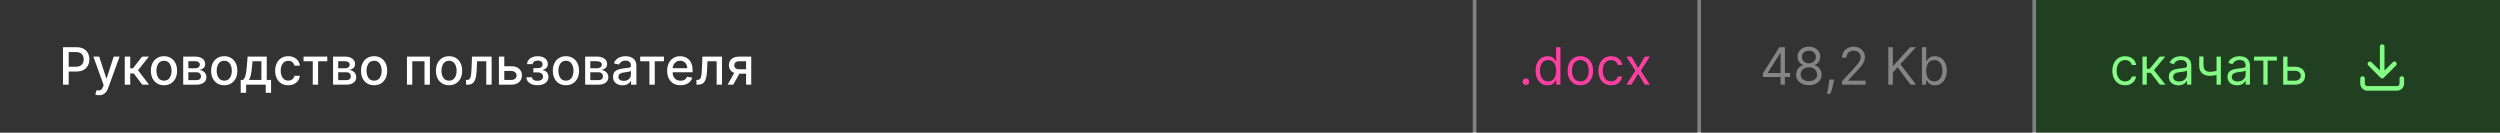 <?xml version="1.0" encoding="UTF-8"?> <svg xmlns="http://www.w3.org/2000/svg" width="679" height="36" viewBox="0 0 679 36" fill="none"><rect x="0" y="0" width="679" height="36" fill="#808080" stroke="none"/><rect width="400" height="36" fill="#333333"></rect><path d="M17.119 23V12.818H20.748C21.54 12.818 22.196 12.962 22.717 13.251C23.237 13.539 23.626 13.934 23.885 14.434C24.143 14.931 24.273 15.491 24.273 16.114C24.273 16.741 24.142 17.304 23.88 17.805C23.621 18.302 23.23 18.696 22.707 18.988C22.186 19.276 21.532 19.421 20.743 19.421H18.247V18.118H20.604C21.104 18.118 21.51 18.032 21.822 17.859C22.133 17.684 22.362 17.445 22.508 17.143C22.654 16.842 22.727 16.499 22.727 16.114C22.727 15.73 22.654 15.389 22.508 15.09C22.362 14.792 22.132 14.558 21.817 14.389C21.505 14.22 21.094 14.136 20.584 14.136H18.655V23H17.119ZM26.894 25.864C26.672 25.864 26.47 25.845 26.288 25.809C26.105 25.776 25.969 25.739 25.88 25.7L26.238 24.482C26.509 24.555 26.752 24.586 26.964 24.576C27.176 24.566 27.363 24.486 27.525 24.337C27.691 24.188 27.837 23.945 27.963 23.607L28.147 23.099L25.353 15.364H26.944L28.878 21.29H28.957L30.891 15.364H32.487L29.34 24.019C29.194 24.417 29.009 24.753 28.783 25.028C28.558 25.307 28.289 25.516 27.978 25.655C27.666 25.794 27.305 25.864 26.894 25.864ZM33.884 23V15.364H35.371V18.565H36.087L38.607 15.364H40.447L37.489 19.077L40.481 23H38.637L36.335 19.947H35.371V23H33.884ZM44.538 23.154C43.822 23.154 43.197 22.99 42.664 22.662C42.13 22.334 41.716 21.875 41.421 21.285C41.126 20.695 40.978 20.005 40.978 19.217C40.978 18.424 41.126 17.732 41.421 17.139C41.716 16.545 42.13 16.084 42.664 15.756C43.197 15.428 43.822 15.264 44.538 15.264C45.254 15.264 45.879 15.428 46.413 15.756C46.946 16.084 47.36 16.545 47.655 17.139C47.95 17.732 48.098 18.424 48.098 19.217C48.098 20.005 47.95 20.695 47.655 21.285C47.36 21.875 46.946 22.334 46.413 22.662C45.879 22.99 45.254 23.154 44.538 23.154ZM44.543 21.906C45.007 21.906 45.392 21.784 45.697 21.538C46.002 21.293 46.227 20.967 46.373 20.559C46.522 20.151 46.596 19.702 46.596 19.212C46.596 18.724 46.522 18.277 46.373 17.869C46.227 17.458 46.002 17.129 45.697 16.88C45.392 16.631 45.007 16.507 44.543 16.507C44.076 16.507 43.688 16.631 43.38 16.88C43.075 17.129 42.848 17.458 42.699 17.869C42.553 18.277 42.48 18.724 42.48 19.212C42.48 19.702 42.553 20.151 42.699 20.559C42.848 20.967 43.075 21.293 43.38 21.538C43.688 21.784 44.076 21.906 44.543 21.906ZM49.757 23V15.364H52.924C53.786 15.364 54.468 15.548 54.972 15.915C55.476 16.28 55.728 16.776 55.728 17.402C55.728 17.849 55.586 18.204 55.3 18.466C55.015 18.728 54.638 18.903 54.167 18.993C54.508 19.033 54.822 19.135 55.106 19.301C55.392 19.463 55.62 19.682 55.793 19.957C55.968 20.233 56.056 20.561 56.056 20.942C56.056 21.346 55.952 21.704 55.743 22.016C55.534 22.324 55.231 22.566 54.833 22.741C54.439 22.914 53.963 23 53.406 23H49.757ZM51.154 21.757H53.406C53.774 21.757 54.062 21.669 54.271 21.494C54.48 21.318 54.584 21.079 54.584 20.778C54.584 20.423 54.48 20.145 54.271 19.942C54.062 19.737 53.774 19.634 53.406 19.634H51.154V21.757ZM51.154 18.546H52.939C53.217 18.546 53.456 18.506 53.655 18.426C53.857 18.347 54.011 18.234 54.117 18.088C54.227 17.939 54.281 17.763 54.281 17.561C54.281 17.266 54.16 17.036 53.918 16.87C53.676 16.704 53.345 16.621 52.924 16.621H51.154V18.546ZM60.903 23.154C60.188 23.154 59.563 22.99 59.029 22.662C58.495 22.334 58.081 21.875 57.786 21.285C57.491 20.695 57.344 20.005 57.344 19.217C57.344 18.424 57.491 17.732 57.786 17.139C58.081 16.545 58.495 16.084 59.029 15.756C59.563 15.428 60.188 15.264 60.903 15.264C61.619 15.264 62.244 15.428 62.778 15.756C63.311 16.084 63.726 16.545 64.021 17.139C64.316 17.732 64.463 18.424 64.463 19.217C64.463 20.005 64.316 20.695 64.021 21.285C63.726 21.875 63.311 22.334 62.778 22.662C62.244 22.99 61.619 23.154 60.903 23.154ZM60.908 21.906C61.372 21.906 61.757 21.784 62.062 21.538C62.367 21.293 62.592 20.967 62.738 20.559C62.887 20.151 62.962 19.702 62.962 19.212C62.962 18.724 62.887 18.277 62.738 17.869C62.592 17.458 62.367 17.129 62.062 16.88C61.757 16.631 61.372 16.507 60.908 16.507C60.441 16.507 60.053 16.631 59.745 16.88C59.44 17.129 59.213 17.458 59.064 17.869C58.918 18.277 58.845 18.724 58.845 19.212C58.845 19.702 58.918 20.151 59.064 20.559C59.213 20.967 59.44 21.293 59.745 21.538C60.053 21.784 60.441 21.906 60.908 21.906ZM65.377 25.202V21.712H65.998C66.157 21.567 66.291 21.392 66.401 21.19C66.513 20.988 66.608 20.748 66.684 20.47C66.764 20.191 66.83 19.866 66.883 19.495C66.936 19.12 66.982 18.693 67.022 18.212L67.261 15.364H72.451V21.712H73.624V25.202H72.173V23H66.848V25.202H65.377ZM67.589 21.712H70.999V16.636H68.593L68.434 18.212C68.358 19.014 68.262 19.71 68.146 20.3C68.03 20.887 67.844 21.358 67.589 21.712ZM78.294 23.154C77.555 23.154 76.919 22.987 76.385 22.652C75.855 22.314 75.447 21.848 75.162 21.255C74.877 20.662 74.734 19.982 74.734 19.217C74.734 18.441 74.88 17.757 75.172 17.163C75.463 16.567 75.874 16.101 76.405 15.766C76.935 15.432 77.56 15.264 78.279 15.264C78.859 15.264 79.376 15.372 79.83 15.587C80.284 15.8 80.651 16.098 80.929 16.482C81.211 16.867 81.378 17.316 81.431 17.829H79.984C79.905 17.472 79.722 17.163 79.438 16.905C79.156 16.646 78.778 16.517 78.304 16.517C77.89 16.517 77.527 16.626 77.215 16.845C76.907 17.061 76.667 17.369 76.494 17.77C76.322 18.168 76.236 18.638 76.236 19.182C76.236 19.739 76.32 20.219 76.489 20.624C76.658 21.028 76.897 21.341 77.205 21.563C77.517 21.785 77.883 21.896 78.304 21.896C78.586 21.896 78.841 21.845 79.07 21.742C79.302 21.636 79.496 21.485 79.651 21.29C79.81 21.094 79.921 20.859 79.984 20.584H81.431C81.378 21.078 81.217 21.518 80.949 21.906C80.68 22.294 80.321 22.599 79.87 22.821C79.423 23.043 78.897 23.154 78.294 23.154ZM82.443 16.646V15.364H88.886V16.646H86.395V23H84.944V16.646H82.443ZM90.458 23V15.364H93.625C94.487 15.364 95.17 15.548 95.674 15.915C96.177 16.28 96.429 16.776 96.429 17.402C96.429 17.849 96.287 18.204 96.002 18.466C95.717 18.728 95.339 18.903 94.868 18.993C95.21 19.033 95.523 19.135 95.808 19.301C96.093 19.463 96.321 19.682 96.494 19.957C96.669 20.233 96.757 20.561 96.757 20.942C96.757 21.346 96.653 21.704 96.444 22.016C96.235 22.324 95.932 22.566 95.534 22.741C95.14 22.914 94.664 23 94.107 23H90.458ZM91.855 21.757H94.107C94.475 21.757 94.764 21.669 94.972 21.494C95.181 21.318 95.286 21.079 95.286 20.778C95.286 20.423 95.181 20.145 94.972 19.942C94.764 19.737 94.475 19.634 94.107 19.634H91.855V21.757ZM91.855 18.546H93.64C93.918 18.546 94.157 18.506 94.356 18.426C94.558 18.347 94.712 18.234 94.818 18.088C94.928 17.939 94.982 17.763 94.982 17.561C94.982 17.266 94.861 17.036 94.62 16.87C94.377 16.704 94.046 16.621 93.625 16.621H91.855V18.546ZM101.605 23.154C100.889 23.154 100.264 22.99 99.73 22.662C99.197 22.334 98.782 21.875 98.487 21.285C98.192 20.695 98.045 20.005 98.045 19.217C98.045 18.424 98.192 17.732 98.487 17.139C98.782 16.545 99.197 16.084 99.73 15.756C100.264 15.428 100.889 15.264 101.605 15.264C102.32 15.264 102.945 15.428 103.479 15.756C104.012 16.084 104.427 16.545 104.722 17.139C105.017 17.732 105.164 18.424 105.164 19.217C105.164 20.005 105.017 20.695 104.722 21.285C104.427 21.875 104.012 22.334 103.479 22.662C102.945 22.99 102.32 23.154 101.605 23.154ZM101.61 21.906C102.074 21.906 102.458 21.784 102.763 21.538C103.068 21.293 103.293 20.967 103.439 20.559C103.588 20.151 103.663 19.702 103.663 19.212C103.663 18.724 103.588 18.277 103.439 17.869C103.293 17.458 103.068 17.129 102.763 16.88C102.458 16.631 102.074 16.507 101.61 16.507C101.142 16.507 100.754 16.631 100.446 16.88C100.141 17.129 99.914 17.458 99.765 17.869C99.619 18.277 99.546 18.724 99.546 19.212C99.546 19.702 99.619 20.151 99.765 20.559C99.914 20.967 100.141 21.293 100.446 21.538C100.754 21.784 101.142 21.906 101.61 21.906ZM110.529 23V15.364H116.758V23H115.301V16.646H111.975V23H110.529ZM121.962 23.154C121.246 23.154 120.621 22.99 120.088 22.662C119.554 22.334 119.14 21.875 118.845 21.285C118.55 20.695 118.402 20.005 118.402 19.217C118.402 18.424 118.55 17.732 118.845 17.139C119.14 16.545 119.554 16.084 120.088 15.756C120.621 15.428 121.246 15.264 121.962 15.264C122.678 15.264 123.303 15.428 123.836 15.756C124.37 16.084 124.784 16.545 125.079 17.139C125.374 17.732 125.522 18.424 125.522 19.217C125.522 20.005 125.374 20.695 125.079 21.285C124.784 21.875 124.37 22.334 123.836 22.662C123.303 22.99 122.678 23.154 121.962 23.154ZM121.967 21.906C122.431 21.906 122.815 21.784 123.12 21.538C123.425 21.293 123.651 20.967 123.797 20.559C123.946 20.151 124.02 19.702 124.02 19.212C124.02 18.724 123.946 18.277 123.797 17.869C123.651 17.458 123.425 17.129 123.12 16.88C122.815 16.631 122.431 16.507 121.967 16.507C121.5 16.507 121.112 16.631 120.804 16.88C120.499 17.129 120.272 17.458 120.123 17.869C119.977 18.277 119.904 18.724 119.904 19.212C119.904 19.702 119.977 20.151 120.123 20.559C120.272 20.967 120.499 21.293 120.804 21.538C121.112 21.784 121.5 21.906 121.967 21.906ZM126.579 23L126.574 21.712H126.848C127.06 21.712 127.237 21.668 127.38 21.578C127.526 21.485 127.645 21.329 127.738 21.111C127.831 20.892 127.902 20.59 127.952 20.206C128.001 19.818 128.038 19.331 128.061 18.744L128.195 15.364H133.525V23H132.068V16.646H129.572L129.453 19.241C129.423 19.871 129.358 20.421 129.259 20.892C129.163 21.363 129.022 21.755 128.836 22.07C128.651 22.382 128.412 22.616 128.121 22.771C127.829 22.924 127.474 23 127.057 23H126.579ZM136.626 17.989H138.843C139.778 17.989 140.497 18.221 141.001 18.685C141.504 19.149 141.756 19.747 141.756 20.479C141.756 20.957 141.644 21.386 141.418 21.767C141.193 22.148 140.863 22.45 140.429 22.672C139.995 22.891 139.466 23 138.843 23H135.507V15.364H136.964V21.717H138.843C139.271 21.717 139.622 21.606 139.897 21.384C140.172 21.159 140.31 20.872 140.31 20.524C140.31 20.156 140.172 19.856 139.897 19.624C139.622 19.389 139.271 19.271 138.843 19.271H136.626V17.989ZM142.971 20.982H144.492C144.512 21.293 144.653 21.533 144.915 21.702C145.18 21.871 145.523 21.956 145.944 21.956C146.371 21.956 146.736 21.865 147.037 21.683C147.339 21.497 147.49 21.21 147.49 20.822C147.49 20.59 147.432 20.388 147.316 20.216C147.203 20.04 147.042 19.904 146.834 19.808C146.628 19.712 146.385 19.664 146.103 19.664H144.86V18.496H146.103C146.524 18.496 146.839 18.4 147.047 18.207C147.256 18.015 147.361 17.775 147.361 17.486C147.361 17.175 147.248 16.925 147.023 16.736C146.8 16.544 146.491 16.447 146.093 16.447C145.689 16.447 145.352 16.539 145.084 16.721C144.815 16.9 144.674 17.132 144.661 17.417H143.16C143.17 16.989 143.299 16.615 143.547 16.293C143.799 15.969 144.137 15.717 144.562 15.538C144.989 15.355 145.475 15.264 146.018 15.264C146.585 15.264 147.076 15.355 147.49 15.538C147.904 15.72 148.224 15.972 148.449 16.293C148.678 16.615 148.792 16.984 148.792 17.402C148.792 17.823 148.666 18.168 148.415 18.436C148.166 18.701 147.841 18.892 147.44 19.008V19.087C147.735 19.107 147.997 19.197 148.226 19.356C148.454 19.515 148.633 19.725 148.763 19.987C148.892 20.249 148.956 20.546 148.956 20.877C148.956 21.345 148.827 21.749 148.569 22.09C148.314 22.432 147.959 22.695 147.505 22.881C147.054 23.063 146.539 23.154 145.959 23.154C145.395 23.154 144.89 23.066 144.442 22.891C143.998 22.712 143.645 22.46 143.383 22.135C143.125 21.81 142.987 21.426 142.971 20.982ZM153.708 23.154C152.992 23.154 152.367 22.99 151.834 22.662C151.3 22.334 150.886 21.875 150.591 21.285C150.296 20.695 150.148 20.005 150.148 19.217C150.148 18.424 150.296 17.732 150.591 17.139C150.886 16.545 151.3 16.084 151.834 15.756C152.367 15.428 152.992 15.264 153.708 15.264C154.424 15.264 155.049 15.428 155.582 15.756C156.116 16.084 156.53 16.545 156.825 17.139C157.12 17.732 157.268 18.424 157.268 19.217C157.268 20.005 157.12 20.695 156.825 21.285C156.53 21.875 156.116 22.334 155.582 22.662C155.049 22.99 154.424 23.154 153.708 23.154ZM153.713 21.906C154.177 21.906 154.562 21.784 154.866 21.538C155.171 21.293 155.397 20.967 155.543 20.559C155.692 20.151 155.766 19.702 155.766 19.212C155.766 18.724 155.692 18.277 155.543 17.869C155.397 17.458 155.171 17.129 154.866 16.88C154.562 16.631 154.177 16.507 153.713 16.507C153.246 16.507 152.858 16.631 152.55 16.88C152.245 17.129 152.018 17.458 151.869 17.869C151.723 18.277 151.65 18.724 151.65 19.212C151.65 19.702 151.723 20.151 151.869 20.559C152.018 20.967 152.245 21.293 152.55 21.538C152.858 21.784 153.246 21.906 153.713 21.906ZM158.927 23V15.364H162.094C162.956 15.364 163.638 15.548 164.142 15.915C164.646 16.28 164.898 16.776 164.898 17.402C164.898 17.849 164.755 18.204 164.47 18.466C164.185 18.728 163.807 18.903 163.337 18.993C163.678 19.033 163.991 19.135 164.276 19.301C164.561 19.463 164.79 19.682 164.963 19.957C165.138 20.233 165.226 20.561 165.226 20.942C165.226 21.346 165.122 21.704 164.913 22.016C164.704 22.324 164.401 22.566 164.003 22.741C163.609 22.914 163.133 23 162.576 23H158.927ZM160.324 21.757H162.576C162.944 21.757 163.232 21.669 163.441 21.494C163.65 21.318 163.754 21.079 163.754 20.778C163.754 20.423 163.65 20.145 163.441 19.942C163.232 19.737 162.944 19.634 162.576 19.634H160.324V21.757ZM160.324 18.546H162.109C162.387 18.546 162.626 18.506 162.825 18.426C163.027 18.347 163.181 18.234 163.287 18.088C163.396 17.939 163.451 17.763 163.451 17.561C163.451 17.266 163.33 17.036 163.088 16.87C162.846 16.704 162.515 16.621 162.094 16.621H160.324V18.546ZM169.079 23.169C168.595 23.169 168.158 23.079 167.767 22.901C167.375 22.718 167.066 22.455 166.837 22.11C166.611 21.765 166.499 21.343 166.499 20.842C166.499 20.412 166.582 20.057 166.747 19.778C166.913 19.5 167.137 19.28 167.419 19.117C167.7 18.955 168.015 18.832 168.363 18.749C168.711 18.666 169.066 18.604 169.427 18.56C169.884 18.507 170.256 18.464 170.541 18.431C170.826 18.395 171.033 18.337 171.162 18.257C171.291 18.178 171.356 18.048 171.356 17.869V17.834C171.356 17.4 171.233 17.064 170.988 16.825C170.746 16.587 170.385 16.467 169.904 16.467C169.404 16.467 169.009 16.578 168.721 16.8C168.436 17.019 168.239 17.263 168.129 17.531L166.732 17.213C166.898 16.749 167.14 16.375 167.458 16.09C167.78 15.801 168.149 15.592 168.567 15.463C168.985 15.331 169.424 15.264 169.884 15.264C170.189 15.264 170.512 15.301 170.854 15.374C171.199 15.443 171.52 15.572 171.818 15.761C172.12 15.95 172.367 16.22 172.559 16.572C172.751 16.92 172.847 17.372 172.847 17.929V23H171.396V21.956H171.336C171.24 22.148 171.096 22.337 170.904 22.523C170.711 22.708 170.464 22.863 170.163 22.985C169.861 23.108 169.5 23.169 169.079 23.169ZM169.402 21.976C169.813 21.976 170.164 21.895 170.456 21.732C170.751 21.57 170.975 21.358 171.127 21.096C171.283 20.831 171.361 20.547 171.361 20.246V19.261C171.308 19.314 171.205 19.364 171.053 19.41C170.904 19.454 170.733 19.492 170.541 19.525C170.348 19.555 170.161 19.583 169.979 19.609C169.797 19.633 169.644 19.652 169.521 19.669C169.233 19.706 168.97 19.767 168.731 19.853C168.496 19.939 168.307 20.063 168.164 20.226C168.025 20.385 167.955 20.597 167.955 20.862C167.955 21.23 168.091 21.509 168.363 21.697C168.635 21.883 168.981 21.976 169.402 21.976ZM173.88 16.646V15.364H180.324V16.646H177.833V23H176.381V16.646H173.88ZM184.831 23.154C184.079 23.154 183.431 22.993 182.888 22.672C182.347 22.347 181.93 21.891 181.635 21.305C181.343 20.715 181.197 20.024 181.197 19.232C181.197 18.449 181.343 17.76 181.635 17.163C181.93 16.567 182.341 16.101 182.868 15.766C183.398 15.432 184.018 15.264 184.727 15.264C185.158 15.264 185.576 15.335 185.98 15.478C186.384 15.62 186.747 15.844 187.069 16.149C187.39 16.454 187.644 16.85 187.829 17.337C188.015 17.821 188.108 18.41 188.108 19.102V19.629H182.037V18.516H186.651C186.651 18.125 186.572 17.778 186.412 17.477C186.253 17.172 186.03 16.931 185.741 16.756C185.456 16.58 185.122 16.492 184.737 16.492C184.319 16.492 183.955 16.595 183.643 16.8C183.335 17.003 183.096 17.268 182.927 17.596C182.762 17.921 182.679 18.274 182.679 18.655V19.525C182.679 20.035 182.768 20.47 182.947 20.827C183.13 21.185 183.383 21.459 183.708 21.648C184.033 21.833 184.412 21.926 184.846 21.926C185.128 21.926 185.385 21.886 185.617 21.807C185.849 21.724 186.05 21.601 186.219 21.439C186.388 21.276 186.517 21.076 186.606 20.837L188.013 21.091C187.901 21.505 187.698 21.868 187.407 22.18C187.118 22.488 186.756 22.728 186.318 22.901C185.884 23.07 185.388 23.154 184.831 23.154ZM189.156 23L189.151 21.712H189.424C189.636 21.712 189.813 21.668 189.956 21.578C190.102 21.485 190.221 21.329 190.314 21.111C190.407 20.892 190.478 20.59 190.528 20.206C190.577 19.818 190.614 19.331 190.637 18.744L190.771 15.364H196.101V23H194.644V16.646H192.148L192.029 19.241C191.999 19.871 191.935 20.421 191.835 20.892C191.739 21.363 191.598 21.755 191.413 22.07C191.227 22.382 190.988 22.616 190.697 22.771C190.405 22.924 190.05 23 189.633 23H189.156ZM202.637 23V16.631H200.808C200.374 16.631 200.035 16.733 199.794 16.935C199.552 17.137 199.431 17.402 199.431 17.73C199.431 18.055 199.542 18.317 199.764 18.516C199.989 18.711 200.304 18.809 200.708 18.809H203.07V20.012H200.708C200.145 20.012 199.658 19.919 199.247 19.734C198.839 19.545 198.524 19.278 198.302 18.933C198.083 18.588 197.974 18.181 197.974 17.71C197.974 17.23 198.087 16.815 198.312 16.467C198.541 16.116 198.867 15.844 199.291 15.652C199.719 15.46 200.224 15.364 200.808 15.364H204.034V23H202.637ZM197.626 23L199.779 19.142H201.3L199.147 23H197.626Z" fill="white"></path><rect width="60" height="36" transform="translate(401)" fill="#333333"></rect><path d="M414.429 23.079C414.184 23.079 413.973 22.992 413.798 22.816C413.622 22.64 413.534 22.43 413.534 22.185C413.534 21.939 413.622 21.729 413.798 21.553C413.973 21.378 414.184 21.29 414.429 21.29C414.674 21.29 414.885 21.378 415.06 21.553C415.236 21.729 415.324 21.939 415.324 22.185C415.324 22.347 415.282 22.496 415.2 22.632C415.12 22.768 415.012 22.877 414.876 22.96C414.744 23.04 414.595 23.079 414.429 23.079ZM420.313 23.159C419.676 23.159 419.115 22.998 418.627 22.677C418.14 22.352 417.759 21.895 417.484 21.305C417.209 20.711 417.071 20.01 417.071 19.202C417.071 18.4 417.209 17.704 417.484 17.114C417.759 16.524 418.142 16.068 418.632 15.746C419.123 15.425 419.69 15.264 420.333 15.264C420.83 15.264 421.223 15.347 421.511 15.513C421.803 15.675 422.025 15.861 422.177 16.07C422.333 16.275 422.454 16.444 422.54 16.577H422.64V12.818H423.813V23H422.679V21.827H422.54C422.454 21.966 422.331 22.142 422.172 22.354C422.013 22.562 421.786 22.75 421.491 22.916C421.196 23.078 420.803 23.159 420.313 23.159ZM420.472 22.105C420.943 22.105 421.34 21.983 421.665 21.737C421.99 21.489 422.237 21.146 422.406 20.708C422.575 20.267 422.659 19.759 422.659 19.182C422.659 18.612 422.577 18.113 422.411 17.685C422.245 17.255 422 16.92 421.675 16.681C421.35 16.439 420.949 16.318 420.472 16.318C419.975 16.318 419.56 16.446 419.229 16.701C418.901 16.953 418.654 17.296 418.488 17.73C418.326 18.161 418.245 18.645 418.245 19.182C418.245 19.725 418.328 20.219 418.493 20.663C418.662 21.104 418.911 21.456 419.239 21.717C419.57 21.976 419.981 22.105 420.472 22.105ZM429.227 23.159C428.538 23.159 427.933 22.995 427.412 22.667C426.895 22.339 426.491 21.88 426.199 21.29C425.911 20.7 425.767 20.01 425.767 19.222C425.767 18.426 425.911 17.732 426.199 17.139C426.491 16.545 426.895 16.084 427.412 15.756C427.933 15.428 428.538 15.264 429.227 15.264C429.916 15.264 430.52 15.428 431.037 15.756C431.557 16.084 431.961 16.545 432.25 17.139C432.541 17.732 432.687 18.426 432.687 19.222C432.687 20.01 432.541 20.7 432.25 21.29C431.961 21.88 431.557 22.339 431.037 22.667C430.52 22.995 429.916 23.159 429.227 23.159ZM429.227 22.105C429.751 22.105 430.181 21.971 430.52 21.702C430.858 21.434 431.108 21.081 431.27 20.643C431.433 20.206 431.514 19.732 431.514 19.222C431.514 18.711 431.433 18.236 431.27 17.795C431.108 17.354 430.858 16.998 430.52 16.726C430.181 16.454 429.751 16.318 429.227 16.318C428.703 16.318 428.272 16.454 427.934 16.726C427.596 16.998 427.346 17.354 427.184 17.795C427.021 18.236 426.94 18.711 426.94 19.222C426.94 19.732 427.021 20.206 427.184 20.643C427.346 21.081 427.596 21.434 427.934 21.702C428.272 21.971 428.703 22.105 429.227 22.105ZM437.58 23.159C436.865 23.159 436.248 22.99 435.731 22.652C435.214 22.314 434.816 21.848 434.538 21.255C434.259 20.662 434.12 19.984 434.12 19.222C434.12 18.446 434.263 17.762 434.548 17.168C434.836 16.572 435.237 16.106 435.751 15.771C436.268 15.433 436.871 15.264 437.561 15.264C438.097 15.264 438.581 15.364 439.012 15.562C439.443 15.761 439.796 16.04 440.071 16.398C440.346 16.756 440.517 17.173 440.583 17.651H439.41C439.32 17.303 439.122 16.994 438.813 16.726C438.508 16.454 438.097 16.318 437.58 16.318C437.123 16.318 436.722 16.438 436.377 16.676C436.036 16.912 435.769 17.245 435.577 17.675C435.388 18.103 435.294 18.605 435.294 19.182C435.294 19.772 435.386 20.285 435.572 20.723C435.761 21.16 436.026 21.5 436.367 21.742C436.712 21.984 437.116 22.105 437.58 22.105C437.885 22.105 438.162 22.052 438.411 21.946C438.659 21.84 438.87 21.688 439.042 21.489C439.214 21.29 439.337 21.051 439.41 20.773H440.583C440.517 21.224 440.353 21.63 440.091 21.991C439.833 22.349 439.49 22.634 439.062 22.846C438.638 23.055 438.144 23.159 437.58 23.159ZM443.091 15.364L444.921 18.486L446.751 15.364H448.103L445.637 19.182L448.103 23H446.751L444.921 20.037L443.091 23H441.739L444.165 19.182L441.739 15.364H443.091Z" fill="#FF40A2"></path><rect width="90" height="36" transform="translate(462)" fill="#333333"></rect><path d="M478.815 20.912V19.898L483.29 12.818H484.026V14.389H483.528L480.148 19.739V19.818H486.173V20.912H478.815ZM483.608 23V20.604V20.131V12.818H484.781V23H483.608ZM491.298 23.139C490.615 23.139 490.012 23.018 489.488 22.776C488.968 22.531 488.562 22.195 488.27 21.767C487.978 21.336 487.834 20.846 487.838 20.296C487.834 19.865 487.919 19.467 488.091 19.102C488.263 18.734 488.499 18.428 488.797 18.183C489.099 17.934 489.435 17.776 489.806 17.71V17.651C489.319 17.525 488.931 17.251 488.643 16.83C488.355 16.406 488.212 15.924 488.215 15.383C488.212 14.867 488.343 14.404 488.608 13.996C488.873 13.589 489.238 13.267 489.702 13.032C490.169 12.797 490.701 12.679 491.298 12.679C491.888 12.679 492.415 12.797 492.879 13.032C493.343 13.267 493.707 13.589 493.972 13.996C494.241 14.404 494.377 14.867 494.38 15.383C494.377 15.924 494.229 16.406 493.938 16.83C493.649 17.251 493.267 17.525 492.789 17.651V17.71C493.157 17.776 493.489 17.934 493.784 18.183C494.079 18.428 494.314 18.734 494.49 19.102C494.665 19.467 494.755 19.865 494.758 20.296C494.755 20.846 494.606 21.336 494.311 21.767C494.019 22.195 493.613 22.531 493.093 22.776C492.575 23.018 491.977 23.139 491.298 23.139ZM491.298 22.046C491.758 22.046 492.156 21.971 492.491 21.822C492.826 21.673 493.084 21.462 493.267 21.19C493.449 20.919 493.542 20.6 493.545 20.236C493.542 19.851 493.442 19.512 493.247 19.217C493.051 18.922 492.784 18.69 492.446 18.521C492.111 18.352 491.729 18.267 491.298 18.267C490.864 18.267 490.476 18.352 490.134 18.521C489.796 18.69 489.53 18.922 489.334 19.217C489.142 19.512 489.047 19.851 489.051 20.236C489.047 20.6 489.135 20.919 489.314 21.19C489.496 21.462 489.757 21.673 490.095 21.822C490.433 21.971 490.834 22.046 491.298 22.046ZM491.298 17.213C491.662 17.213 491.985 17.14 492.267 16.994C492.552 16.849 492.776 16.645 492.938 16.383C493.101 16.121 493.184 15.814 493.187 15.463C493.184 15.118 493.102 14.818 492.943 14.563C492.784 14.305 492.564 14.106 492.282 13.967C492 13.824 491.672 13.753 491.298 13.753C490.917 13.753 490.584 13.824 490.298 13.967C490.013 14.106 489.793 14.305 489.637 14.563C489.481 14.818 489.405 15.118 489.409 15.463C489.405 15.814 489.483 16.121 489.642 16.383C489.805 16.645 490.028 16.849 490.313 16.994C490.598 17.14 490.927 17.213 491.298 17.213ZM498.119 21.608L498.039 22.145C497.983 22.523 497.897 22.927 497.781 23.358C497.668 23.789 497.55 24.195 497.428 24.576C497.305 24.957 497.204 25.26 497.124 25.486H496.23C496.273 25.274 496.329 24.994 496.399 24.646C496.468 24.298 496.538 23.908 496.607 23.477C496.68 23.05 496.74 22.612 496.786 22.165L496.846 21.608H498.119ZM500.273 23V22.105L503.634 18.426C504.028 17.995 504.353 17.621 504.608 17.303C504.863 16.981 505.052 16.68 505.175 16.398C505.301 16.113 505.364 15.814 505.364 15.503C505.364 15.145 505.277 14.835 505.105 14.573C504.936 14.311 504.704 14.109 504.409 13.967C504.114 13.824 503.783 13.753 503.415 13.753C503.024 13.753 502.682 13.834 502.391 13.996C502.102 14.155 501.879 14.379 501.719 14.668C501.564 14.956 501.486 15.294 501.486 15.682H500.312C500.312 15.085 500.45 14.562 500.725 14.111C501 13.66 501.375 13.309 501.849 13.057C502.326 12.805 502.861 12.679 503.455 12.679C504.051 12.679 504.58 12.805 505.04 13.057C505.501 13.309 505.862 13.648 506.124 14.076C506.386 14.504 506.517 14.979 506.517 15.503C506.517 15.877 506.449 16.244 506.313 16.602C506.181 16.956 505.949 17.352 505.617 17.79C505.289 18.224 504.833 18.754 504.25 19.381L501.963 21.827V21.906H506.696V23H500.273ZM512.866 23V12.818H514.099V17.869H514.218L518.792 12.818H520.403L516.127 17.412L520.403 23H518.911L515.371 18.267L514.099 19.699V23H512.866ZM521.999 23V12.818H523.172V16.577H523.271C523.357 16.444 523.477 16.275 523.629 16.07C523.785 15.861 524.007 15.675 524.295 15.513C524.587 15.347 524.982 15.264 525.479 15.264C526.122 15.264 526.688 15.425 527.179 15.746C527.67 16.068 528.052 16.524 528.327 17.114C528.603 17.704 528.74 18.4 528.74 19.202C528.74 20.01 528.603 20.711 528.327 21.305C528.052 21.895 527.671 22.352 527.184 22.677C526.697 22.998 526.135 23.159 525.499 23.159C525.008 23.159 524.615 23.078 524.32 22.916C524.025 22.75 523.798 22.562 523.639 22.354C523.48 22.142 523.357 21.966 523.271 21.827H523.132V23H521.999ZM523.152 19.182C523.152 19.759 523.237 20.267 523.406 20.708C523.575 21.146 523.821 21.489 524.146 21.737C524.471 21.983 524.869 22.105 525.339 22.105C525.83 22.105 526.239 21.976 526.567 21.717C526.899 21.456 527.147 21.104 527.313 20.663C527.482 20.219 527.567 19.725 527.567 19.182C527.567 18.645 527.484 18.161 527.318 17.73C527.156 17.296 526.909 16.953 526.577 16.701C526.249 16.446 525.837 16.318 525.339 16.318C524.862 16.318 524.461 16.439 524.136 16.681C523.812 16.92 523.566 17.255 523.401 17.685C523.235 18.113 523.152 18.612 523.152 19.182Z" fill="#858585"></path><rect width="126" height="36" transform="translate(553)" fill="#213F21"></rect><path d="M577.176 23.159C576.46 23.159 575.844 22.99 575.327 22.652C574.81 22.314 574.412 21.848 574.134 21.255C573.855 20.662 573.716 19.984 573.716 19.222C573.716 18.446 573.858 17.762 574.143 17.168C574.432 16.572 574.833 16.106 575.347 15.771C575.864 15.433 576.467 15.264 577.156 15.264C577.693 15.264 578.177 15.364 578.608 15.562C579.039 15.761 579.392 16.04 579.667 16.398C579.942 16.756 580.113 17.173 580.179 17.651H579.006C578.916 17.303 578.717 16.994 578.409 16.726C578.104 16.454 577.693 16.318 577.176 16.318C576.719 16.318 576.318 16.438 575.973 16.676C575.632 16.912 575.365 17.245 575.173 17.675C574.984 18.103 574.889 18.605 574.889 19.182C574.889 19.772 574.982 20.285 575.168 20.723C575.357 21.16 575.622 21.5 575.963 21.742C576.308 21.984 576.712 22.105 577.176 22.105C577.481 22.105 577.758 22.052 578.006 21.946C578.255 21.84 578.465 21.688 578.638 21.489C578.81 21.29 578.933 21.051 579.006 20.773H580.179C580.113 21.224 579.949 21.63 579.687 21.991C579.428 22.349 579.085 22.634 578.658 22.846C578.233 23.055 577.74 23.159 577.176 23.159ZM581.894 23V15.364H583.067V18.685H583.843L586.587 15.364H588.099L585.016 19.043L588.138 23H586.627L584.121 19.778H583.067V23H581.894ZM591.661 23.179C591.177 23.179 590.738 23.088 590.343 22.905C589.949 22.72 589.636 22.453 589.404 22.105C589.172 21.754 589.056 21.329 589.056 20.832C589.056 20.395 589.142 20.04 589.314 19.768C589.487 19.493 589.717 19.278 590.005 19.122C590.294 18.966 590.612 18.85 590.96 18.774C591.311 18.695 591.664 18.632 592.019 18.585C592.483 18.526 592.859 18.481 593.147 18.451C593.439 18.418 593.651 18.363 593.784 18.287C593.92 18.211 593.988 18.078 593.988 17.889V17.849C593.988 17.359 593.853 16.978 593.585 16.706C593.32 16.434 592.917 16.298 592.377 16.298C591.817 16.298 591.377 16.421 591.059 16.666C590.741 16.912 590.517 17.173 590.388 17.452L589.275 17.054C589.473 16.59 589.739 16.229 590.07 15.97C590.405 15.708 590.769 15.526 591.164 15.423C591.561 15.317 591.953 15.264 592.337 15.264C592.582 15.264 592.864 15.294 593.182 15.354C593.504 15.41 593.814 15.528 594.112 15.707C594.413 15.886 594.664 16.156 594.863 16.517C595.061 16.878 595.161 17.362 595.161 17.969V23H593.988V21.966H593.928C593.848 22.132 593.716 22.309 593.53 22.498C593.345 22.687 593.098 22.848 592.789 22.98C592.481 23.113 592.105 23.179 591.661 23.179ZM591.84 22.125C592.304 22.125 592.695 22.034 593.013 21.852C593.335 21.669 593.577 21.434 593.739 21.146C593.905 20.857 593.988 20.554 593.988 20.236V19.162C593.938 19.222 593.828 19.276 593.659 19.326C593.494 19.372 593.301 19.414 593.083 19.45C592.867 19.483 592.657 19.513 592.451 19.54C592.249 19.563 592.085 19.583 591.959 19.599C591.654 19.639 591.369 19.704 591.104 19.793C590.842 19.88 590.63 20.01 590.468 20.186C590.309 20.358 590.229 20.594 590.229 20.892C590.229 21.3 590.38 21.608 590.681 21.817C590.986 22.022 591.373 22.125 591.84 22.125ZM603.189 15.364V23H602.015V15.364H603.189ZM602.731 19.003V20.097C602.466 20.196 602.203 20.284 601.941 20.36C601.679 20.433 601.404 20.491 601.116 20.534C600.827 20.574 600.511 20.594 600.166 20.594C599.301 20.594 598.607 20.36 598.083 19.893C597.563 19.425 597.302 18.724 597.302 17.79V15.344H598.476V17.79C598.476 18.181 598.55 18.502 598.699 18.754C598.849 19.006 599.051 19.193 599.306 19.316C599.561 19.439 599.848 19.5 600.166 19.5C600.663 19.5 601.112 19.455 601.513 19.366C601.918 19.273 602.324 19.152 602.731 19.003ZM607.589 23.179C607.105 23.179 606.666 23.088 606.271 22.905C605.877 22.72 605.564 22.453 605.331 22.105C605.099 21.754 604.983 21.329 604.983 20.832C604.983 20.395 605.07 20.04 605.242 19.768C605.414 19.493 605.645 19.278 605.933 19.122C606.221 18.966 606.54 18.85 606.888 18.774C607.239 18.695 607.592 18.632 607.947 18.585C608.411 18.526 608.787 18.481 609.075 18.451C609.367 18.418 609.579 18.363 609.711 18.287C609.847 18.211 609.915 18.078 609.915 17.889V17.849C609.915 17.359 609.781 16.978 609.513 16.706C609.247 16.434 608.845 16.298 608.305 16.298C607.744 16.298 607.305 16.421 606.987 16.666C606.669 16.912 606.445 17.173 606.316 17.452L605.202 17.054C605.401 16.59 605.666 16.229 605.998 15.97C606.332 15.708 606.697 15.526 607.091 15.423C607.489 15.317 607.88 15.264 608.265 15.264C608.51 15.264 608.792 15.294 609.11 15.354C609.431 15.41 609.741 15.528 610.04 15.707C610.341 15.886 610.591 16.156 610.79 16.517C610.989 16.878 611.089 17.362 611.089 17.969V23H609.915V21.966H609.856C609.776 22.132 609.644 22.309 609.458 22.498C609.272 22.687 609.025 22.848 608.717 22.98C608.409 23.113 608.033 23.179 607.589 23.179ZM607.768 22.125C608.232 22.125 608.623 22.034 608.941 21.852C609.262 21.669 609.504 21.434 609.667 21.146C609.832 20.857 609.915 20.554 609.915 20.236V19.162C609.866 19.222 609.756 19.276 609.587 19.326C609.421 19.372 609.229 19.414 609.01 19.45C608.795 19.483 608.585 19.513 608.379 19.54C608.177 19.563 608.013 19.583 607.887 19.599C607.582 19.639 607.297 19.704 607.032 19.793C606.77 19.88 606.558 20.01 606.395 20.186C606.236 20.358 606.157 20.594 606.157 20.892C606.157 21.3 606.308 21.608 606.609 21.817C606.914 22.022 607.3 22.125 607.768 22.125ZM612.191 16.457V15.364H618.396V16.457H615.89V23H614.717V16.457H612.191ZM621.121 18.128H623.309C624.204 18.128 624.888 18.355 625.362 18.809C625.836 19.263 626.073 19.838 626.073 20.534C626.073 20.991 625.967 21.407 625.755 21.782C625.543 22.153 625.231 22.45 624.82 22.672C624.409 22.891 623.905 23 623.309 23H620.107V15.364H621.28V21.906H623.309C623.773 21.906 624.154 21.784 624.452 21.538C624.751 21.293 624.9 20.978 624.9 20.594C624.9 20.189 624.751 19.86 624.452 19.604C624.154 19.349 623.773 19.222 623.309 19.222H621.121V18.128Z" fill="#83FB84"></path><path d="M641.666 21.333V22.667C641.666 23.02 641.806 23.359 642.057 23.61C642.307 23.86 642.646 24 642.999 24H650.999C651.353 24 651.692 23.86 651.942 23.61C652.192 23.359 652.333 23.02 652.333 22.667V21.333M643.666 17.333L646.999 20.667M646.999 20.667L650.333 17.333M646.999 20.667V12.667" stroke="#83FB84" stroke-width="1.25" stroke-linecap="round" stroke-linejoin="round"></path></svg> 